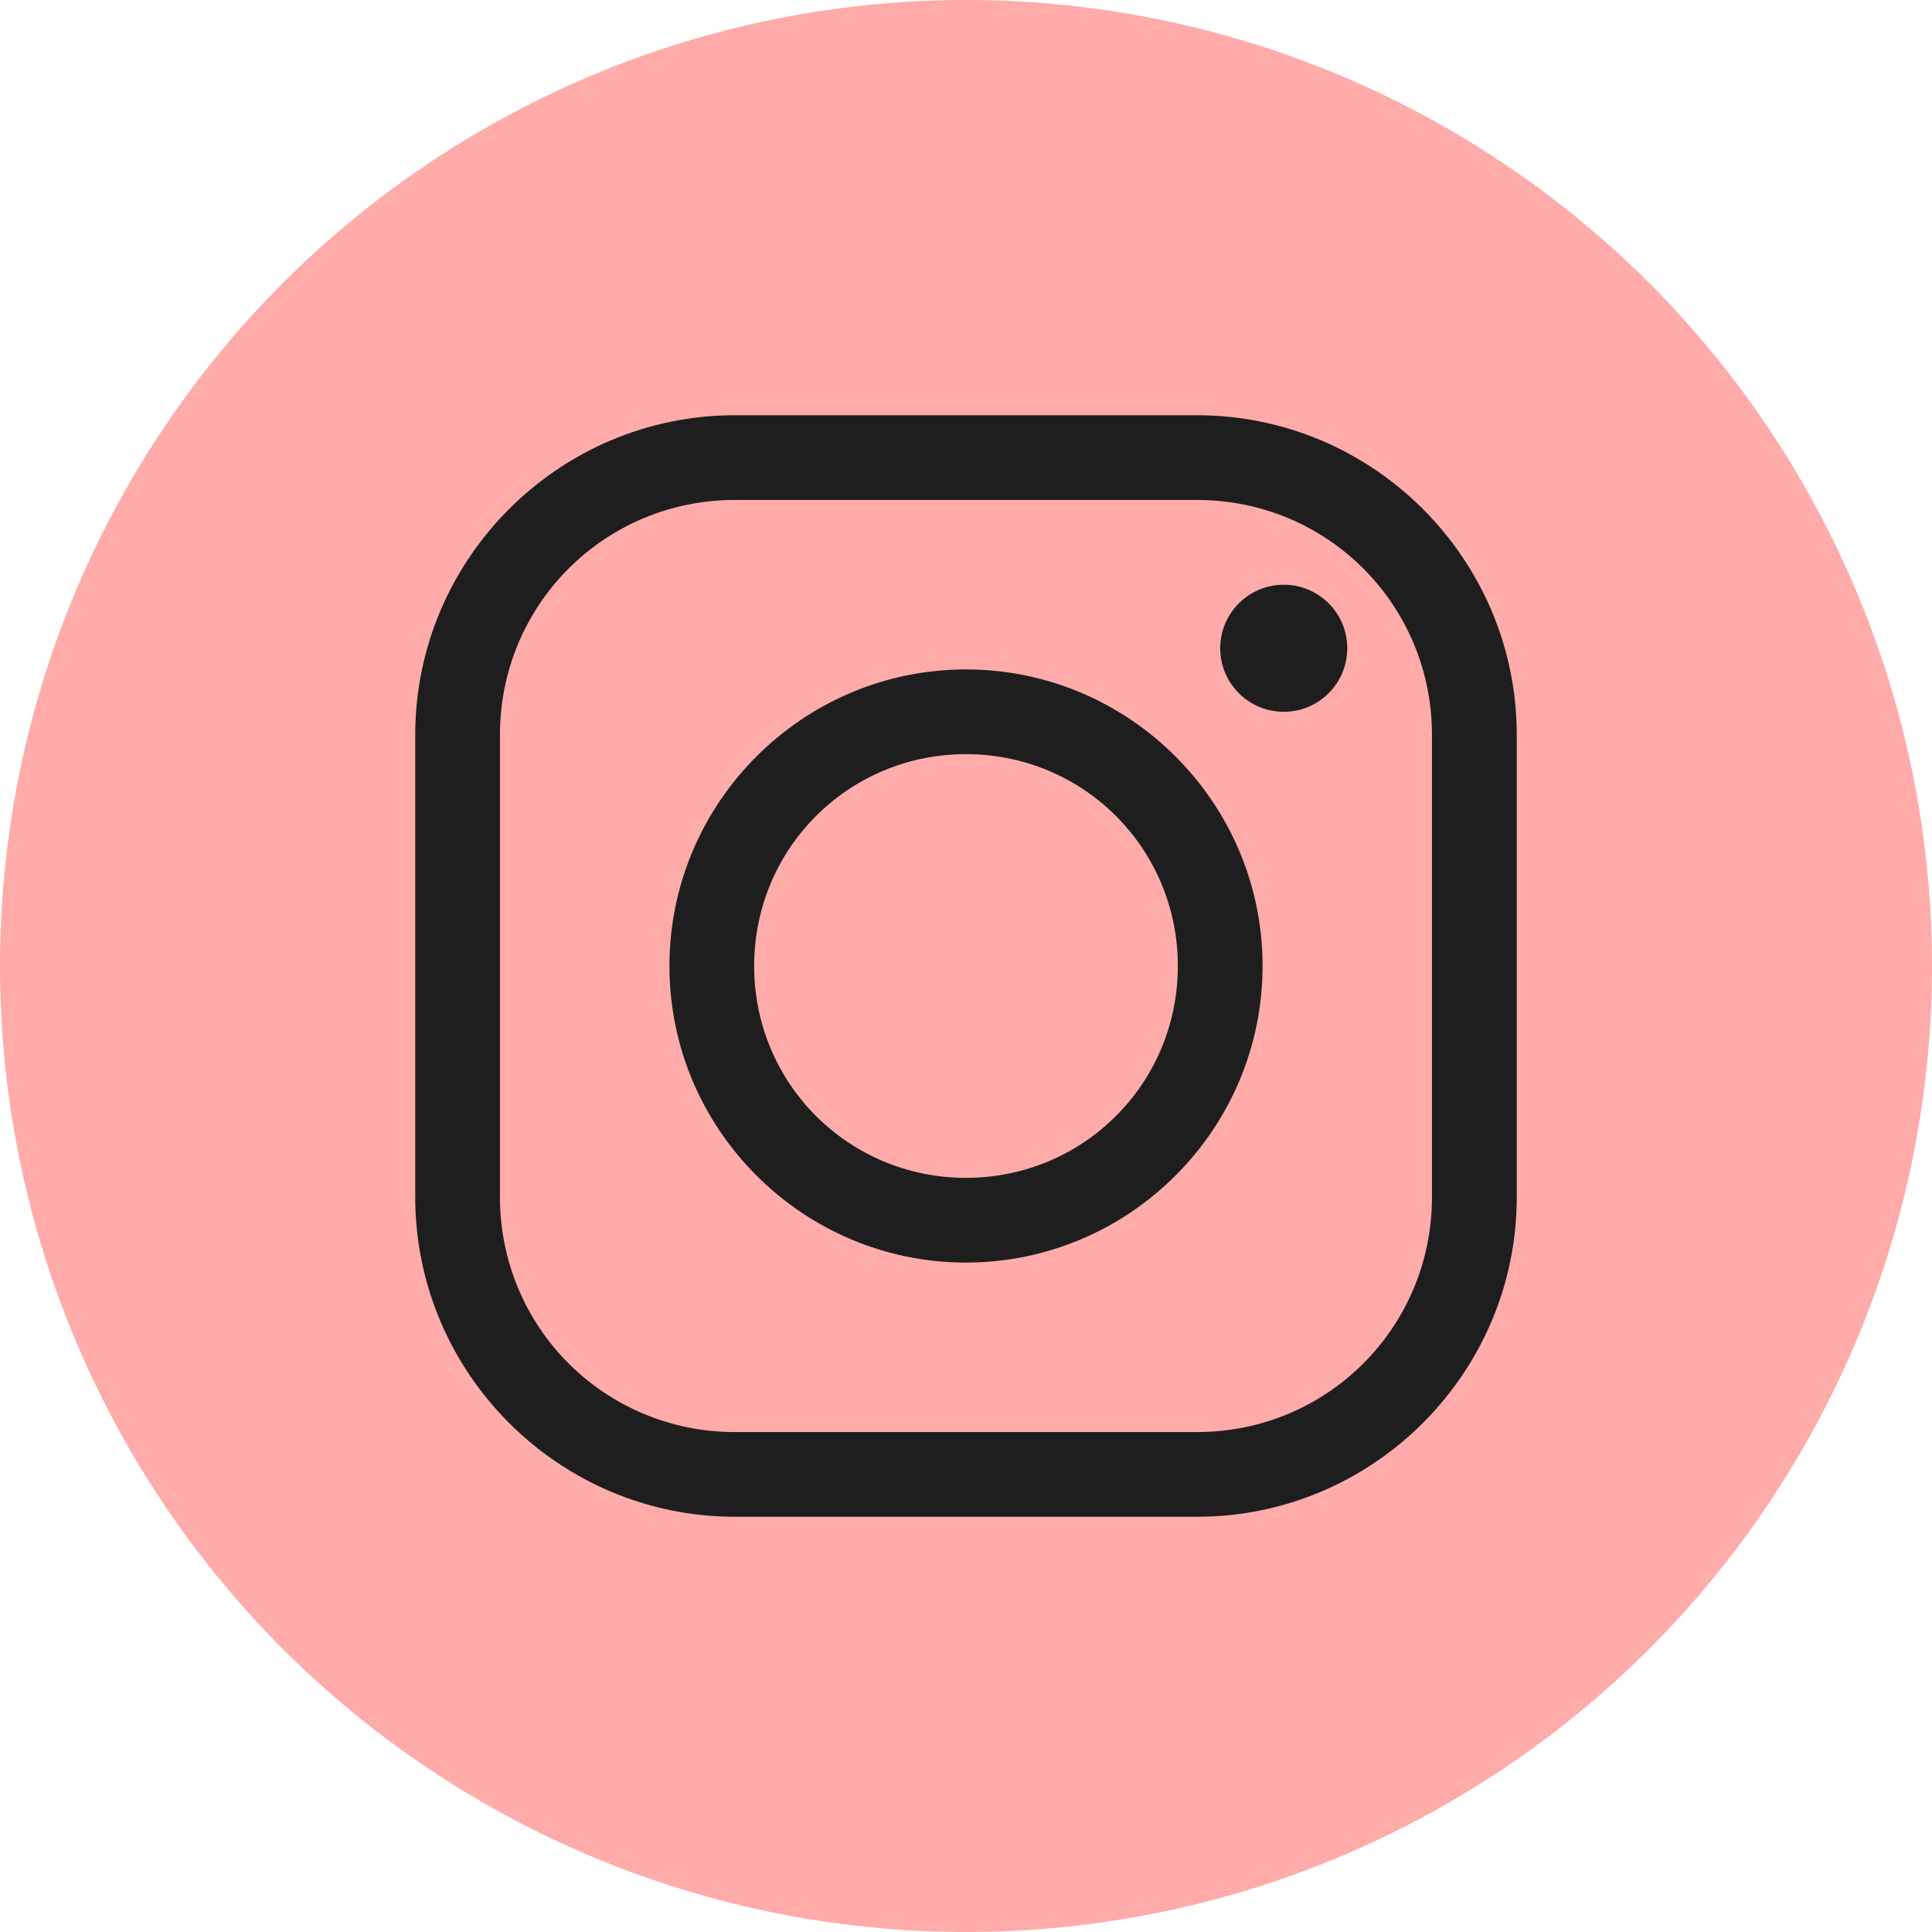 <?xml version="1.0" encoding="UTF-8"?> <svg xmlns="http://www.w3.org/2000/svg" width="26" height="26" viewBox="0 0 26 26" fill="none"><g clip-path="url(#clip0_151_36)"><circle cx="13" cy="13" r="13" fill="#FEABAA"></circle><path d="M9.891 5.588C7.521 5.588 5.588 7.521 5.588 9.891V16.109C5.588 18.479 7.521 20.412 9.891 20.412H16.109C18.479 20.412 20.412 18.479 20.412 16.109V9.891C20.412 7.521 18.479 5.588 16.109 5.588H9.891ZM9.891 6.728H16.109C17.862 6.728 19.271 8.136 19.271 9.891V16.109C19.271 17.862 17.864 19.272 16.109 19.272H9.891C8.138 19.272 6.728 17.864 6.728 16.109V9.891C6.728 8.138 8.136 6.728 9.891 6.728ZM17.276 7.869C16.804 7.869 16.421 8.252 16.421 8.724C16.421 9.196 16.804 9.579 17.276 9.579C17.748 9.579 18.131 9.196 18.131 8.724C18.131 8.252 17.748 7.869 17.276 7.869ZM13 9.009C10.802 9.009 9.009 10.802 9.009 13C9.009 15.198 10.802 16.991 13 16.991C15.198 16.991 16.991 15.198 16.991 13C16.991 10.802 15.198 9.009 13 9.009ZM13 10.149C14.581 10.149 15.851 11.419 15.851 13C15.851 14.581 14.581 15.851 13 15.851C11.418 15.851 10.149 14.581 10.149 13C10.149 11.419 11.418 10.149 13 10.149Z" fill="#1E1E1E"></path></g><defs><clipPath id="clip0_151_36"><rect width="26" height="26" fill="white"></rect></clipPath></defs></svg> 